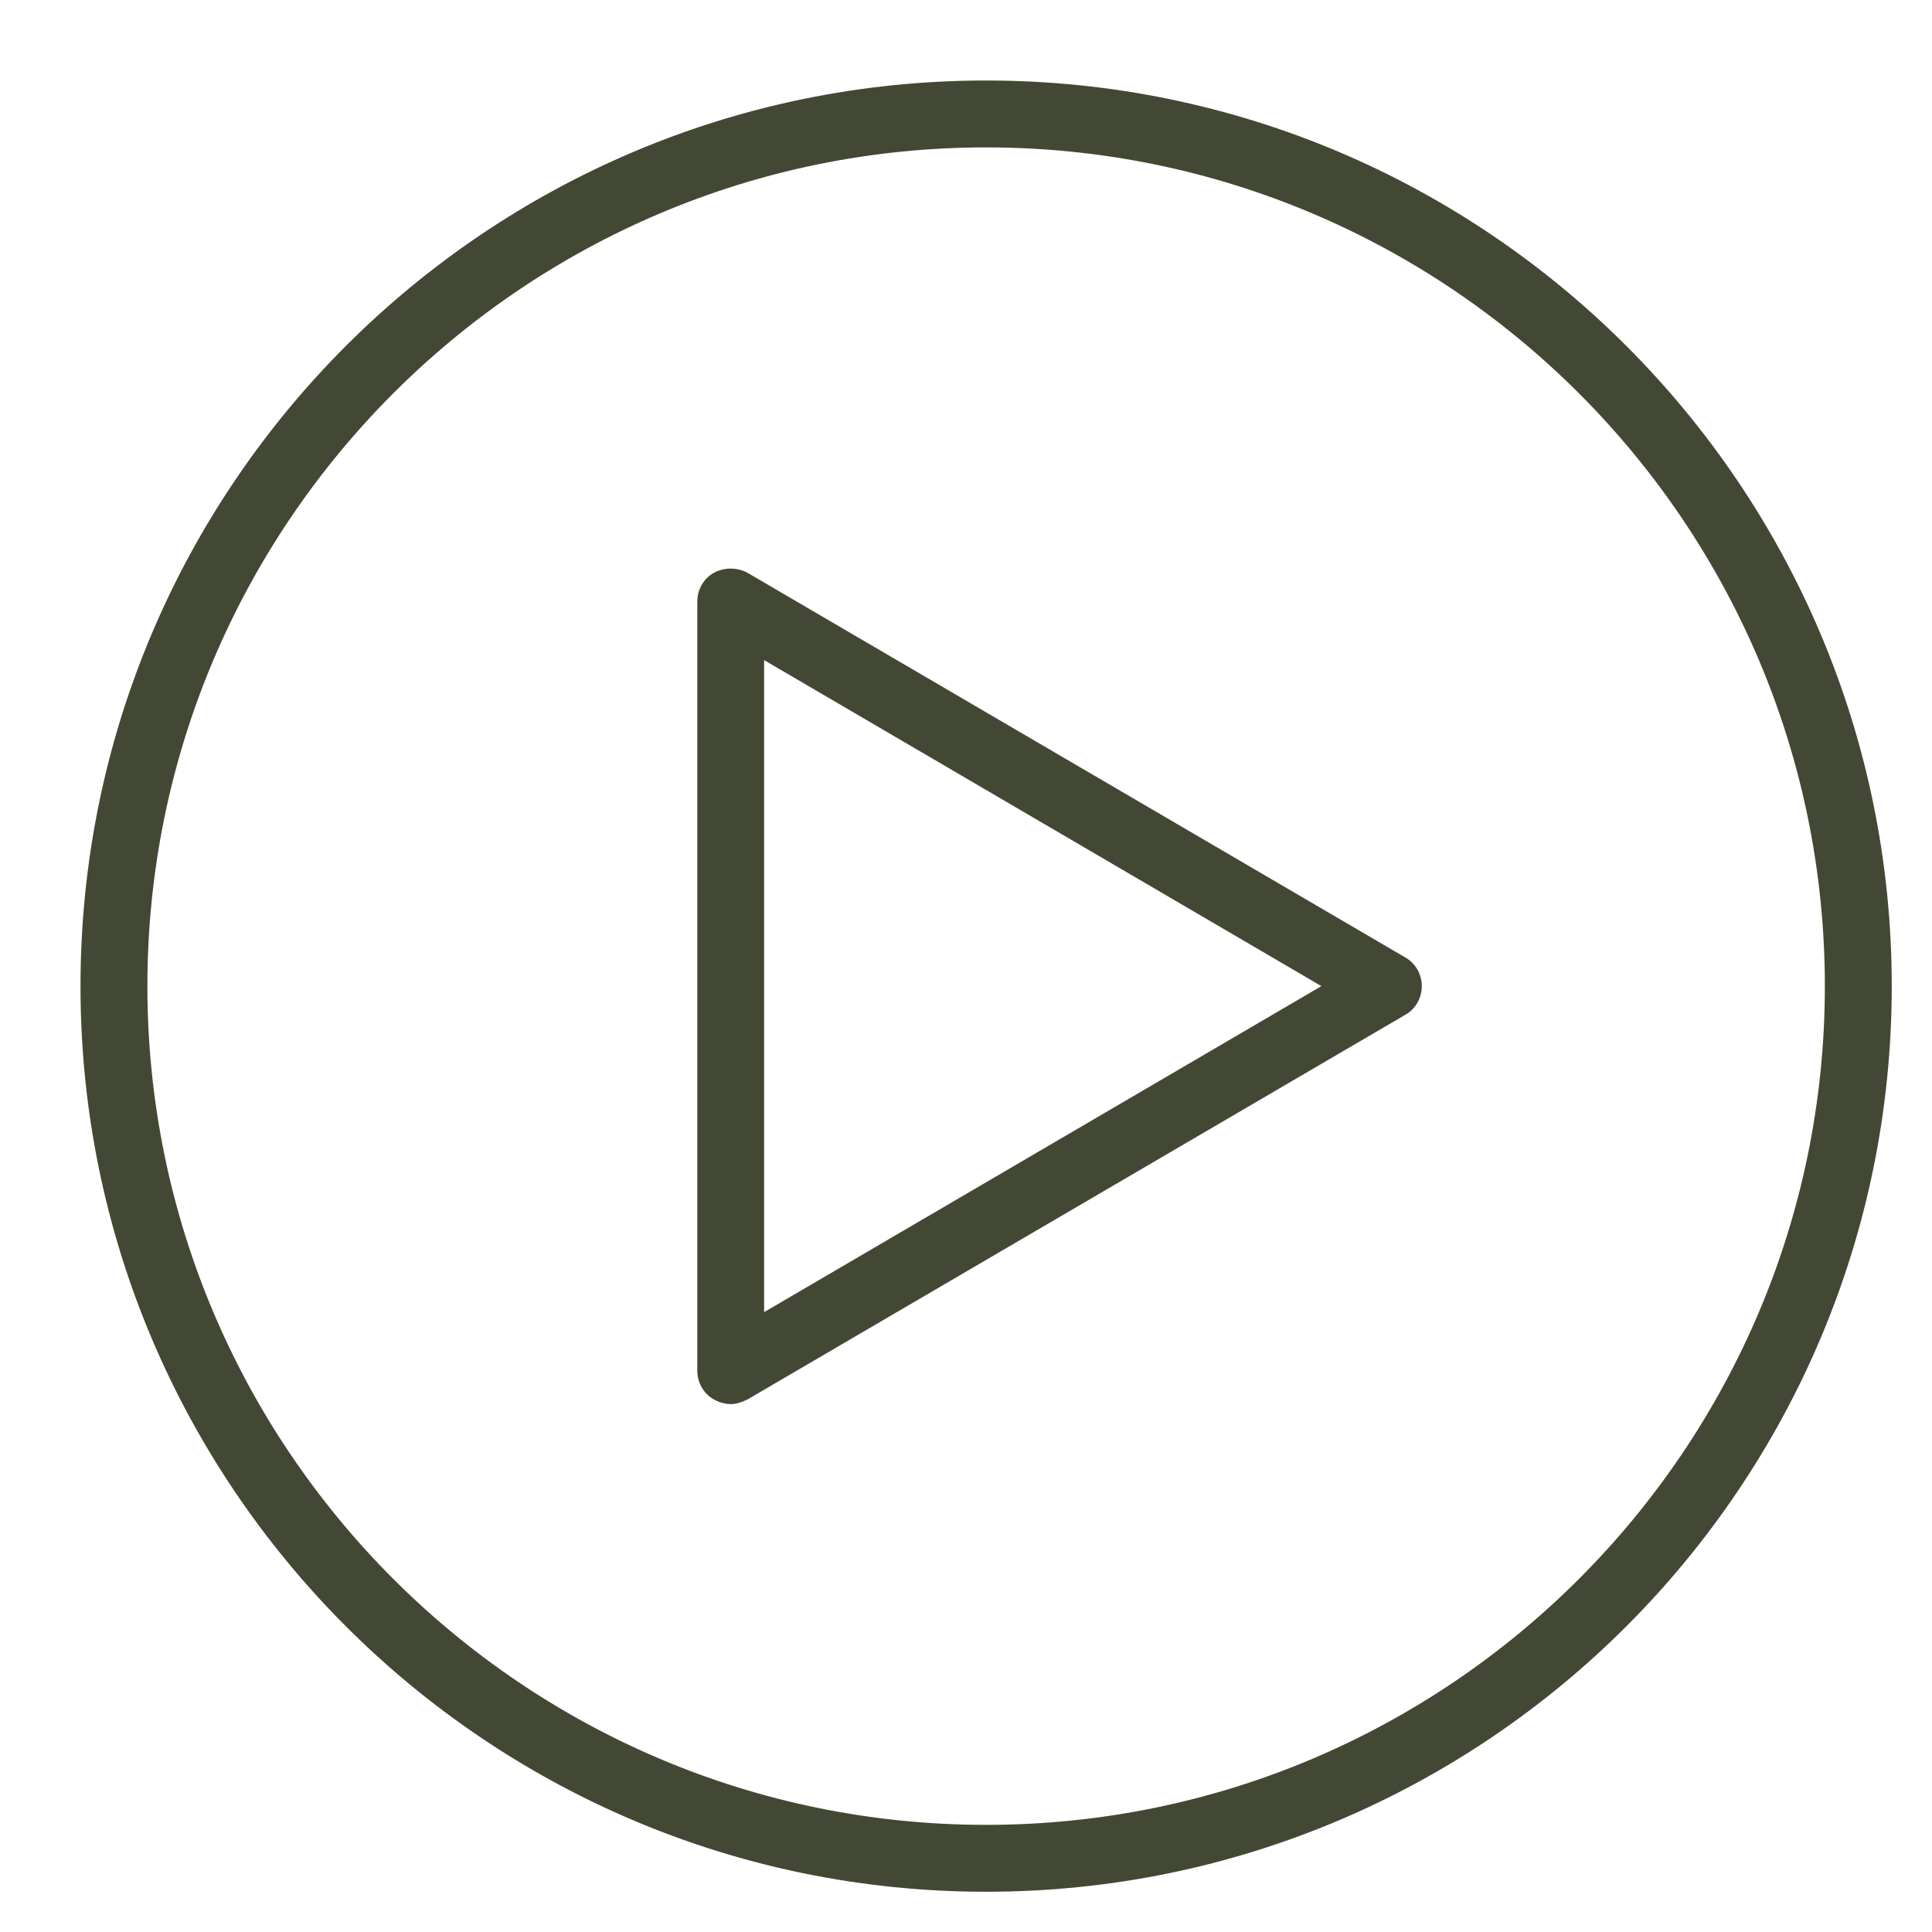 <svg width="24" height="24" viewBox="0 0 24 24" fill="none" xmlns="http://www.w3.org/2000/svg">
<path d="M12.25 23.384C6.112 23.384 1.115 18.388 1.115 12.25C1.115 6.111 6.112 1.115 12.25 1.115C18.389 1.115 23.385 6.111 23.385 12.25C23.385 18.388 18.389 23.384 12.25 23.384ZM12.25 1.715C6.446 1.715 1.715 6.446 1.715 12.25C1.715 18.054 6.446 22.785 12.25 22.785C18.054 22.785 22.785 18.054 22.785 12.25C22.785 6.446 18.065 1.715 12.25 1.715Z" fill="#434834"/>
<path d="M12.25 23.5C6.042 23.5 1 18.458 1 12.25C1 6.042 6.042 1 12.25 1C18.458 1 23.5 6.042 23.5 12.25C23.5 18.458 18.458 23.5 12.25 23.5ZM12.25 1.231C6.169 1.231 1.231 6.169 1.231 12.25C1.231 18.331 6.181 23.269 12.261 23.269C18.342 23.269 23.281 18.319 23.281 12.25C23.281 6.181 18.331 1.231 12.25 1.231ZM12.25 22.9C6.377 22.9 1.6 18.123 1.6 12.25C1.6 6.377 6.377 1.6 12.25 1.6C18.123 1.6 22.9 6.377 22.9 12.25C22.9 18.123 18.123 22.9 12.25 22.9ZM12.25 1.831C6.504 1.831 1.831 6.504 1.831 12.25C1.831 17.996 6.504 22.669 12.25 22.669C17.996 22.669 22.669 17.996 22.669 12.25C22.669 6.504 17.996 1.831 12.25 1.831Z" fill="#434834"/>
<path d="M9.077 17.327C9.077 17.327 8.973 17.316 8.927 17.292C8.835 17.235 8.777 17.142 8.777 17.027V7.473C8.777 7.369 8.835 7.266 8.927 7.208C9.019 7.15 9.135 7.15 9.227 7.208L17.396 11.985C17.488 12.042 17.546 12.135 17.546 12.25C17.546 12.366 17.488 12.458 17.396 12.515L9.227 17.292C9.227 17.292 9.123 17.339 9.077 17.339V17.327ZM9.377 8.004V16.496L16.646 12.25L9.377 8.004Z" fill="#434834"/>
<path d="M9.077 17.442C9.008 17.442 8.927 17.419 8.869 17.385C8.742 17.315 8.662 17.177 8.662 17.027V7.473C8.662 7.323 8.742 7.185 8.869 7.115C8.996 7.046 9.158 7.046 9.285 7.115L17.454 11.892C17.581 11.962 17.662 12.1 17.662 12.25C17.662 12.4 17.581 12.539 17.454 12.608L9.285 17.385C9.215 17.419 9.146 17.442 9.077 17.442ZM9.077 7.288C9.077 7.288 9.008 7.288 8.985 7.312C8.927 7.346 8.892 7.404 8.892 7.473V17.027C8.892 17.096 8.927 17.154 8.985 17.189C9.042 17.223 9.112 17.223 9.169 17.189L17.338 12.412C17.338 12.412 17.431 12.319 17.431 12.25C17.431 12.181 17.396 12.123 17.338 12.088L9.169 7.312C9.169 7.312 9.112 7.288 9.077 7.288ZM9.377 16.612C9.377 16.612 9.342 16.612 9.319 16.6C9.285 16.577 9.262 16.542 9.262 16.496V7.992C9.262 7.992 9.285 7.912 9.319 7.888C9.354 7.865 9.4 7.865 9.435 7.888L16.704 12.135C16.704 12.135 16.762 12.192 16.762 12.227C16.762 12.262 16.738 12.308 16.704 12.319L9.435 16.565C9.435 16.565 9.4 16.577 9.377 16.577V16.612ZM9.492 8.2V16.3L16.415 12.25L9.492 8.2Z" fill="#434834"/>
</svg>
